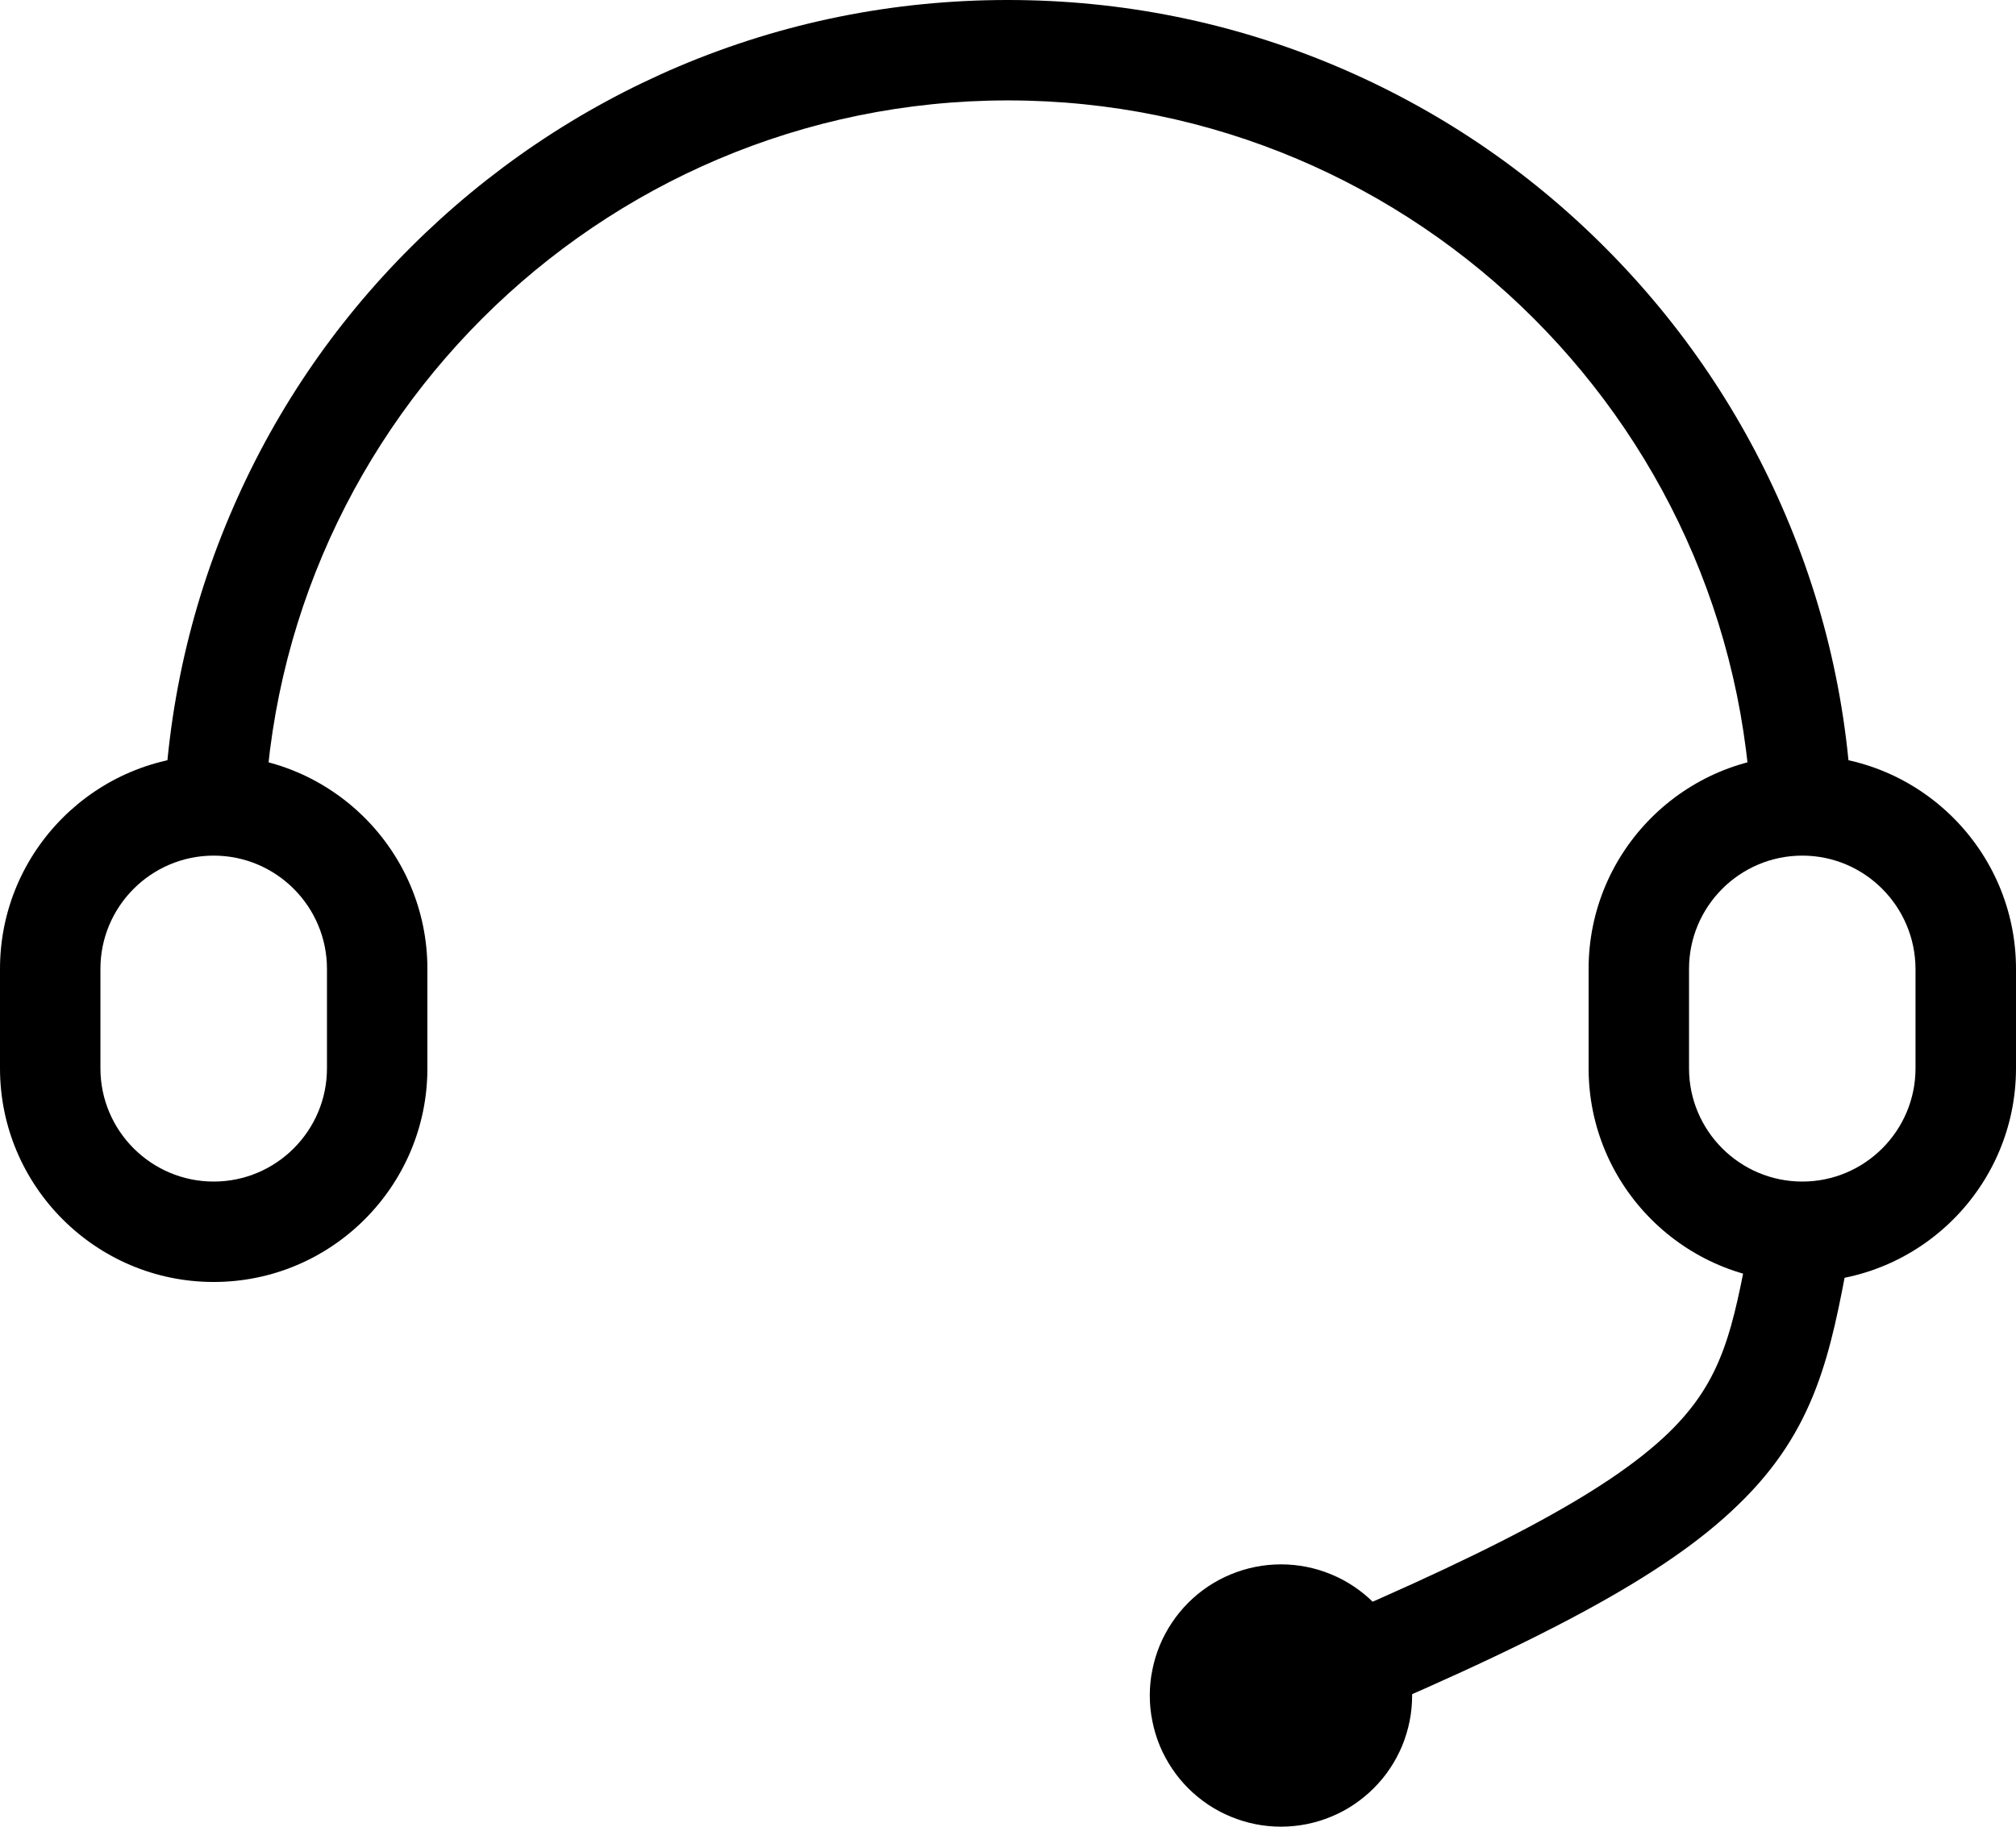 <svg xmlns="http://www.w3.org/2000/svg" xmlns:xlink="http://www.w3.org/1999/xlink" fill="none" version="1.1" width="35.311" height="32" viewBox="0 0 35.311 32"><g><g><path d="M32.449,14.79L30.686,14.79C30.686,7.605,24.84,1.759,17.655,1.759C10.47,1.759,4.625,7.605,4.625,14.79L2.861,14.79C2.861,12.793,3.251,10.856,4.023,9.033C4.769,7.27,5.833,5.689,7.194,4.332C8.554,2.976,10.135,1.908,11.895,1.161C13.717,0.39,15.655,0,17.651,0C19.648,0,21.585,0.39,23.408,1.161C25.171,1.908,26.752,2.972,28.109,4.332C29.465,5.689,30.533,7.274,31.279,9.033C32.055,10.856,32.449,12.793,32.449,14.79Z" fill="#000000" fill-opacity="1"/></g><g><path d="M3.743,22.458C1.679,22.458,0,20.779,0,18.715L0,16.973C0,14.908,1.679,13.23,3.743,13.23C5.807,13.23,7.486,14.908,7.486,16.973L7.486,18.715C7.486,20.779,5.807,22.458,3.743,22.458ZM3.743,14.989C2.649,14.989,1.759,15.879,1.759,16.973L1.759,18.715C1.759,19.809,2.649,20.699,3.743,20.699C4.837,20.699,5.727,19.809,5.727,18.715L5.727,16.973C5.727,15.879,4.837,14.989,3.743,14.989ZM31.568,22.458C29.503,22.458,27.825,20.779,27.825,18.715L27.825,16.973C27.825,14.908,29.503,13.23,31.568,13.23C33.632,13.23,35.311,14.908,35.311,16.973L35.311,18.715C35.311,20.779,33.632,22.458,31.568,22.458ZM31.568,14.989C30.474,14.989,29.584,15.879,29.584,16.973L29.584,18.715C29.584,19.809,30.474,20.699,31.568,20.699C32.661,20.699,33.551,19.809,33.551,18.715L33.551,16.973C33.547,15.879,32.661,14.989,31.568,14.989Z" fill="#000000" fill-opacity="1"/></g><g><path d="M22.772,30.516L22.098,28.889C26.087,27.235,28.151,26.138,29.223,25.103C30.181,24.175,30.351,23.289,30.652,21.678L30.703,21.411L32.432,21.737L32.381,22C32.064,23.7,31.809,25.048,30.444,26.362C29.19,27.583,27.036,28.749,22.772,30.516Z" fill="#000000" fill-opacity="1"/></g><g><path d="M24.734,29.702Q24.734,29.815,24.723,29.928Q24.712,30.04,24.69,30.151Q24.668,30.261,24.635,30.369Q24.603,30.477,24.56,30.582Q24.516,30.686,24.463,30.786Q24.41,30.885,24.347,30.979Q24.285,31.073,24.213,31.16Q24.141,31.247,24.061,31.327Q23.982,31.407,23.894,31.478Q23.807,31.55,23.713,31.613Q23.619,31.676,23.52,31.729Q23.42,31.782,23.316,31.825Q23.212,31.868,23.104,31.901Q22.996,31.934,22.885,31.956Q22.774,31.978,22.662,31.989Q22.55,32,22.437,32Q22.324,32,22.212,31.989Q22.099,31.978,21.989,31.956Q21.878,31.934,21.77,31.901Q21.662,31.868,21.558,31.825Q21.453,31.782,21.354,31.729Q21.254,31.676,21.16,31.613Q21.067,31.55,20.979,31.478Q20.892,31.407,20.812,31.327Q20.732,31.247,20.661,31.16Q20.589,31.073,20.527,30.979Q20.464,30.885,20.411,30.786Q20.357,30.686,20.314,30.582Q20.271,30.477,20.238,30.369Q20.206,30.261,20.184,30.151Q20.161,30.04,20.15,29.928Q20.139,29.815,20.139,29.702Q20.139,29.59,20.15,29.477Q20.161,29.365,20.184,29.254Q20.206,29.144,20.238,29.036Q20.271,28.928,20.314,28.823Q20.357,28.719,20.411,28.619Q20.464,28.52,20.527,28.426Q20.589,28.332,20.661,28.245Q20.732,28.158,20.812,28.078Q20.892,27.998,20.979,27.926Q21.067,27.855,21.16,27.792Q21.254,27.729,21.354,27.676Q21.453,27.623,21.558,27.58Q21.662,27.537,21.77,27.504Q21.878,27.471,21.989,27.449Q22.099,27.427,22.212,27.416Q22.324,27.405,22.437,27.405Q22.55,27.405,22.662,27.416Q22.774,27.427,22.885,27.449Q22.996,27.471,23.104,27.504Q23.212,27.537,23.316,27.58Q23.42,27.623,23.52,27.676Q23.619,27.729,23.713,27.792Q23.807,27.855,23.894,27.926Q23.982,27.998,24.061,28.078Q24.141,28.158,24.213,28.245Q24.285,28.332,24.347,28.426Q24.41,28.52,24.463,28.619Q24.516,28.719,24.56,28.823Q24.603,28.928,24.635,29.036Q24.668,29.144,24.69,29.254Q24.712,29.365,24.723,29.477Q24.734,29.59,24.734,29.702Z" fill="#000000" fill-opacity="1"/></g></g></svg>